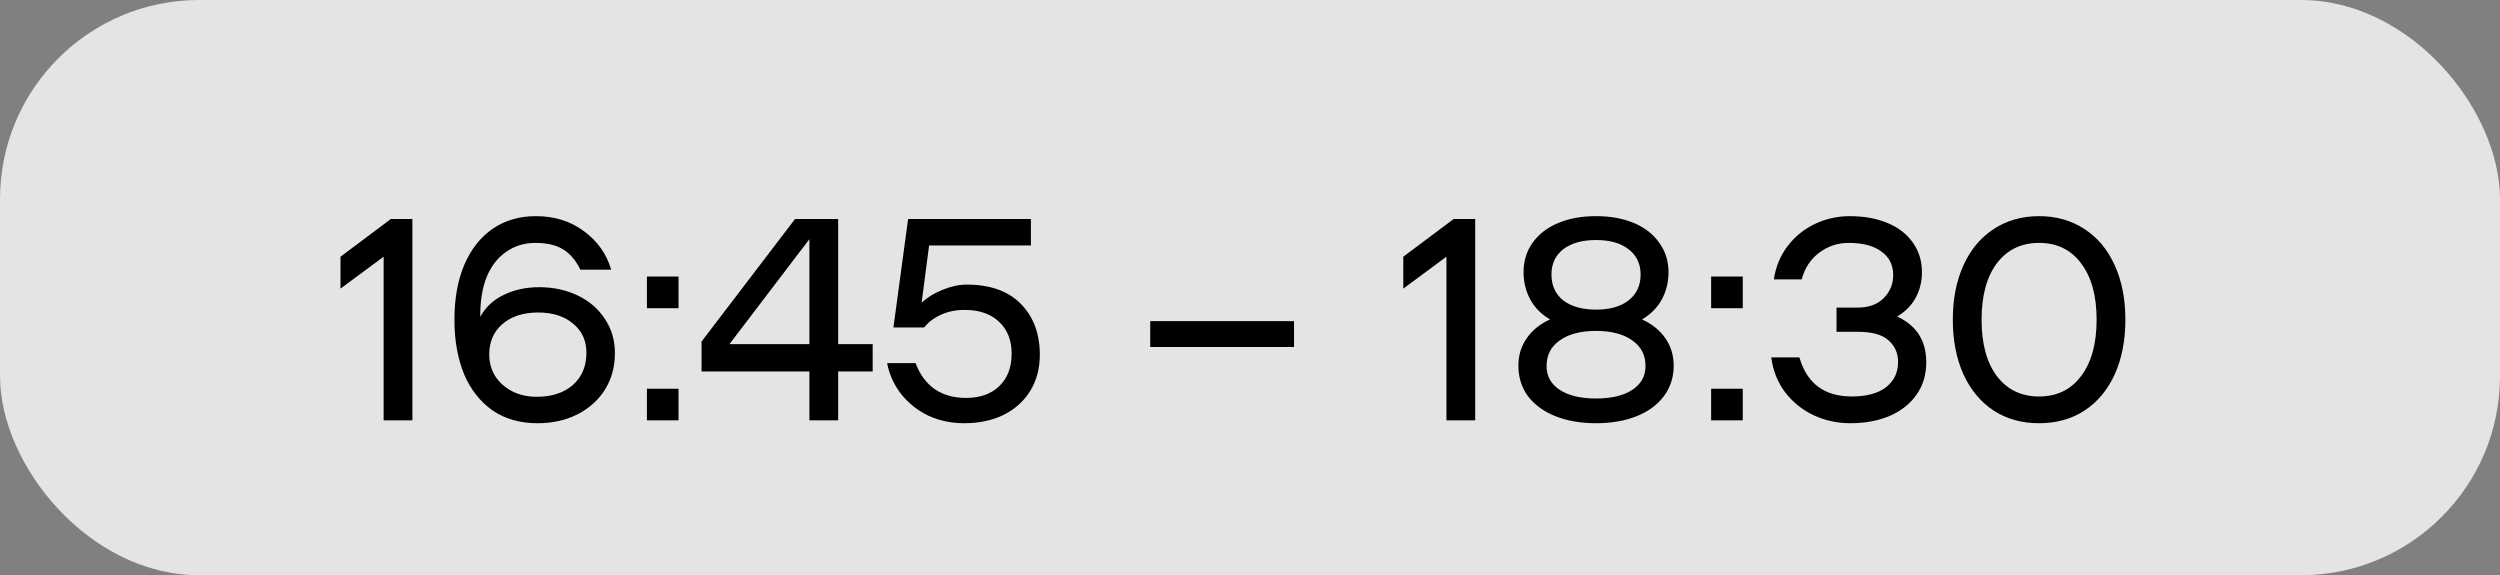 <?xml version="1.0" encoding="UTF-8"?> <svg xmlns="http://www.w3.org/2000/svg" width="113" height="26" viewBox="0 0 113 26" fill="none"><rect x="0" y="0" width="113" height="26" fill="#808080" stroke="none"/><rect width="113" height="26" rx="9" fill="#EFEFF0" fill-opacity="0.9"></rect><path d="M15.39 11.603L17.665 9.9H18.64V19H17.34V11.603L15.39 13.046V11.603ZM24.375 12.981C25.016 12.981 25.596 13.107 26.116 13.358C26.637 13.609 27.044 13.96 27.338 14.411C27.642 14.862 27.794 15.377 27.794 15.958C27.794 16.582 27.642 17.137 27.338 17.622C27.035 18.099 26.615 18.471 26.078 18.74C25.549 19 24.955 19.13 24.297 19.13C23.499 19.13 22.819 18.935 22.256 18.545C21.692 18.146 21.263 17.596 20.968 16.894C20.683 16.183 20.54 15.369 20.54 14.45C20.54 13.505 20.687 12.682 20.982 11.98C21.285 11.269 21.714 10.723 22.268 10.342C22.823 9.961 23.473 9.77 24.218 9.77C25.059 9.77 25.783 9.995 26.39 10.446C27.005 10.897 27.416 11.477 27.625 12.188H26.233C26.026 11.763 25.761 11.456 25.441 11.265C25.128 11.074 24.717 10.979 24.206 10.979C23.703 10.979 23.261 11.113 22.88 11.382C22.498 11.642 22.203 12.023 21.995 12.526C21.796 13.029 21.701 13.627 21.709 14.32C21.944 13.887 22.294 13.557 22.762 13.332C23.239 13.098 23.776 12.981 24.375 12.981ZM24.258 17.934C24.942 17.934 25.488 17.756 25.895 17.401C26.303 17.037 26.506 16.552 26.506 15.945C26.506 15.399 26.307 14.961 25.909 14.632C25.51 14.294 24.981 14.125 24.323 14.125C23.655 14.125 23.118 14.298 22.71 14.645C22.312 14.992 22.113 15.451 22.113 16.023C22.113 16.37 22.199 16.69 22.372 16.985C22.555 17.271 22.806 17.501 23.127 17.674C23.456 17.847 23.833 17.934 24.258 17.934ZM30.67 17.57V19H29.24V17.57H30.67ZM30.67 12.5V13.93H29.24V12.5H30.67ZM39.445 16.79H37.885V19H36.585V16.79H31.71V15.438L35.935 9.9H37.885V15.555H39.445V16.79ZM36.585 15.555V10.81L32.971 15.555H36.585ZM43.698 12.864C44.755 12.864 45.57 13.154 46.142 13.735C46.714 14.316 47 15.083 47 16.036C47 16.651 46.857 17.193 46.571 17.661C46.285 18.129 45.882 18.493 45.362 18.753C44.85 19.004 44.257 19.13 43.581 19.13C43 19.13 42.463 19.017 41.969 18.792C41.483 18.558 41.076 18.237 40.747 17.83C40.417 17.414 40.201 16.942 40.097 16.413H41.384C41.574 16.924 41.86 17.314 42.242 17.583C42.632 17.852 43.104 17.986 43.659 17.986C44.3 17.986 44.803 17.808 45.167 17.453C45.539 17.098 45.726 16.608 45.726 15.984C45.726 15.377 45.535 14.896 45.154 14.541C44.781 14.186 44.261 14.008 43.594 14.008C43.195 14.008 42.84 14.082 42.528 14.229C42.216 14.368 41.964 14.558 41.774 14.801H40.383L41.046 9.9H46.597V11.096H41.995L41.657 13.683C41.917 13.44 42.233 13.245 42.606 13.098C42.987 12.942 43.351 12.864 43.698 12.864ZM58.49 14.515V15.685H51.99V14.515H58.49ZM63.429 11.603L65.704 9.9H66.679V19H65.379V11.603L63.429 13.046V11.603ZM74.221 14.437C74.689 14.654 75.044 14.944 75.287 15.308C75.529 15.663 75.651 16.071 75.651 16.53C75.651 17.059 75.499 17.522 75.196 17.921C74.901 18.311 74.489 18.61 73.961 18.818C73.432 19.026 72.825 19.13 72.141 19.13C71.456 19.13 70.849 19.026 70.321 18.818C69.792 18.61 69.376 18.311 69.073 17.921C68.778 17.522 68.631 17.059 68.631 16.53C68.631 16.071 68.752 15.663 68.995 15.308C69.237 14.944 69.593 14.654 70.061 14.437C69.662 14.203 69.363 13.9 69.164 13.527C68.964 13.154 68.865 12.747 68.865 12.305C68.865 11.802 68.999 11.36 69.268 10.979C69.545 10.589 69.931 10.29 70.425 10.082C70.919 9.874 71.491 9.77 72.141 9.77C72.791 9.77 73.363 9.874 73.857 10.082C74.351 10.29 74.732 10.589 75.001 10.979C75.278 11.36 75.417 11.802 75.417 12.305C75.417 12.747 75.317 13.154 75.118 13.527C74.918 13.9 74.619 14.203 74.221 14.437ZM72.141 10.849C71.517 10.849 71.023 10.988 70.659 11.265C70.303 11.542 70.126 11.924 70.126 12.409C70.126 12.903 70.303 13.293 70.659 13.579C71.023 13.856 71.517 13.995 72.141 13.995C72.765 13.995 73.254 13.856 73.61 13.579C73.974 13.293 74.156 12.903 74.156 12.409C74.156 11.924 73.974 11.542 73.61 11.265C73.254 10.988 72.765 10.849 72.141 10.849ZM72.141 18.012C72.834 18.012 73.38 17.882 73.779 17.622C74.177 17.362 74.377 17.002 74.377 16.543C74.377 16.049 74.177 15.663 73.779 15.386C73.38 15.1 72.834 14.957 72.141 14.957C71.447 14.957 70.901 15.1 70.503 15.386C70.104 15.663 69.905 16.049 69.905 16.543C69.905 17.002 70.104 17.362 70.503 17.622C70.901 17.882 71.447 18.012 72.141 18.012ZM78.773 17.57V19H77.343V17.57H78.773ZM78.773 12.5V13.93H77.343V12.5H78.773ZM85.754 14.307C86.629 14.714 87.067 15.403 87.067 16.374C87.067 16.937 86.919 17.427 86.625 17.843C86.33 18.259 85.923 18.58 85.403 18.805C84.883 19.022 84.293 19.13 83.635 19.13C83.045 19.13 82.491 19.009 81.971 18.766C81.459 18.523 81.03 18.177 80.684 17.726C80.346 17.275 80.138 16.751 80.06 16.153H81.334C81.672 17.332 82.46 17.921 83.7 17.921C84.367 17.921 84.883 17.782 85.247 17.505C85.611 17.219 85.793 16.838 85.793 16.361C85.793 15.962 85.65 15.637 85.364 15.386C85.086 15.126 84.614 14.996 83.947 14.996H83.011V13.904H83.947C84.467 13.904 84.865 13.761 85.143 13.475C85.429 13.189 85.572 12.842 85.572 12.435C85.572 11.976 85.394 11.62 85.039 11.369C84.692 11.109 84.198 10.979 83.557 10.979C83.063 10.979 82.621 11.126 82.231 11.421C81.841 11.707 81.576 12.11 81.438 12.63H80.177C80.263 12.058 80.471 11.555 80.801 11.122C81.13 10.689 81.542 10.355 82.036 10.121C82.53 9.887 83.054 9.77 83.609 9.77C84.259 9.77 84.831 9.874 85.325 10.082C85.819 10.29 86.2 10.589 86.469 10.979C86.737 11.36 86.872 11.802 86.872 12.305C86.872 12.73 86.776 13.115 86.586 13.462C86.404 13.8 86.126 14.082 85.754 14.307ZM92.167 19.13C91.387 19.13 90.703 18.939 90.113 18.558C89.524 18.168 89.069 17.622 88.748 16.92C88.427 16.209 88.267 15.386 88.267 14.45C88.267 13.514 88.427 12.695 88.748 11.993C89.069 11.282 89.524 10.736 90.113 10.355C90.703 9.965 91.387 9.77 92.167 9.77C92.947 9.77 93.632 9.965 94.221 10.355C94.811 10.736 95.266 11.282 95.586 11.993C95.907 12.695 96.067 13.514 96.067 14.45C96.067 15.386 95.907 16.209 95.586 16.92C95.266 17.622 94.811 18.168 94.221 18.558C93.632 18.939 92.947 19.13 92.167 19.13ZM92.167 17.921C92.973 17.921 93.606 17.613 94.065 16.998C94.533 16.383 94.767 15.533 94.767 14.45C94.767 13.367 94.533 12.517 94.065 11.902C93.606 11.287 92.973 10.979 92.167 10.979C91.361 10.979 90.724 11.287 90.256 11.902C89.797 12.517 89.567 13.367 89.567 14.45C89.567 15.533 89.797 16.383 90.256 16.998C90.724 17.613 91.361 17.921 92.167 17.921Z" fill="black"></path></svg> 